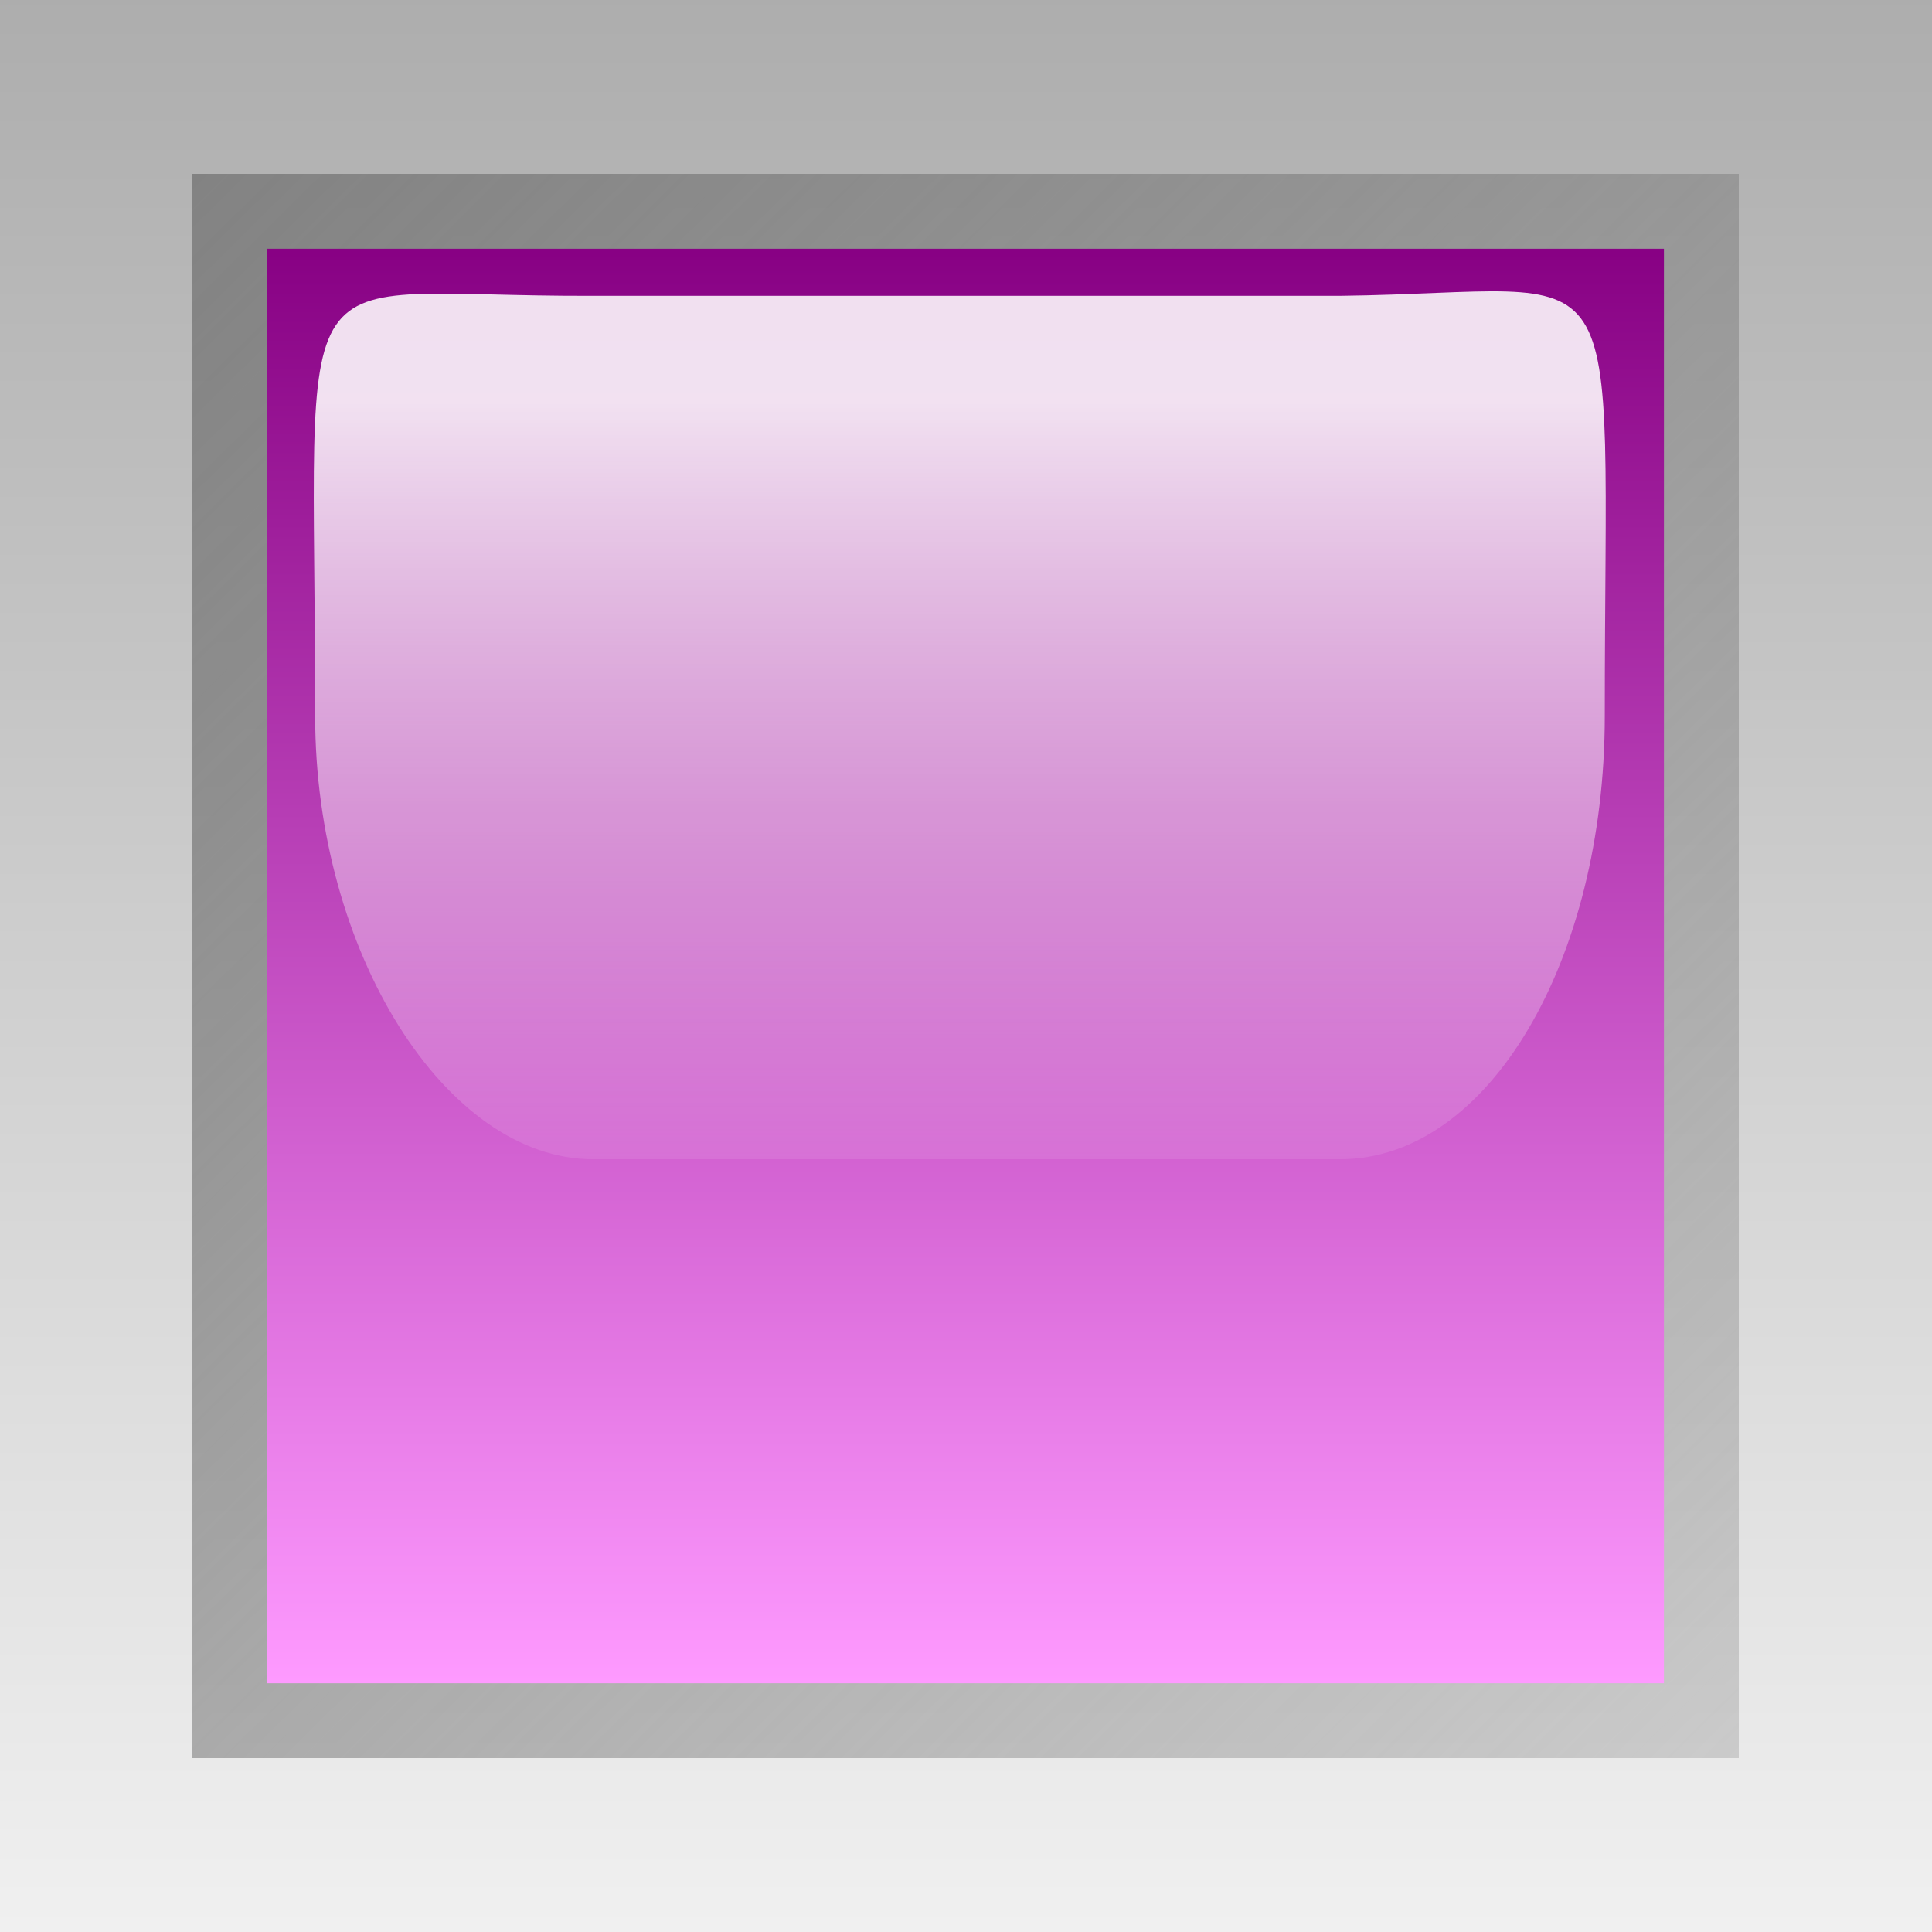 <?xml version="1.0" encoding="UTF-8" standalone="no"?>
<!-- Created with Inkscape (http://www.inkscape.org/) -->
<svg
    xmlns:inkscape="http://www.inkscape.org/namespaces/inkscape"
    xmlns:rdf="http://www.w3.org/1999/02/22-rdf-syntax-ns#"
    xmlns="http://www.w3.org/2000/svg"
    xmlns:xlink="http://www.w3.org/1999/xlink"
    xmlns:cc="http://web.resource.org/cc/"
    xmlns:dc="http://purl.org/dc/elements/1.1/"
    xmlns:sodipodi="http://inkscape.sourceforge.net/DTD/sodipodi-0.dtd"
    xmlns:svg="http://www.w3.org/2000/svg"
    xmlns:ns1="http://sozi.baierouge.fr"
    id="svg9493"
    sodipodi:docname="led_square_purple.svg"
    inkscape:export-ydpi="90.000000"
    inkscape:export-filename="/datas/Projs/Cliparts Stocker/led/led_square_purple.png"
    viewBox="0 0 50 50"
    sodipodi:version="0.32"
    inkscape:export-xdpi="90.000000"
    inkscape:version="0.42"
    sodipodi:docbase="/datas/Projs/Cliparts Stocker/led"
  >
  <rect x="0" y="0" width="50" height="50" fill="#333333" stroke="none"/>
  <defs
      id="defs9495"
    >
    <linearGradient
        id="linearGradient31689"
        y2="46.774"
        gradientUnits="userSpaceOnUse"
        y1="47.917"
        gradientTransform="matrix(.388 0 0 .618 5.207 2.626)"
        x2="21.594"
        x1="21.594"
        inkscape:collect="always"
      >
      <stop
          id="stop6508"
          style="stop-color:#ffffff;stop-opacity:0"
          offset="0"
      />
      <stop
          id="stop6510"
          style="stop-color:#ffffff;stop-opacity:.875"
          offset="1"
      />
    </linearGradient
    >
    <linearGradient
        id="linearGradient31706"
        y2="44.594"
        gradientUnits="userSpaceOnUse"
        y1="43.4"
        x2="18.391"
        x1="18.391"
        inkscape:collect="always"
      >
      <stop
          id="stop7538"
          style="stop-color:#870083"
          offset="0"
      />
      <stop
          id="stop7540"
          style="stop-color:#fe9aff"
          offset="1"
      />
    </linearGradient
    >
    <linearGradient
        id="linearGradient31606"
        y2="44.656"
        gradientUnits="userSpaceOnUse"
        y1="43.338"
        x2="19.031"
        x1="17.728"
        inkscape:collect="always"
      >
      <stop
          id="stop5758"
          style="stop-color:#828282"
          offset="0"
      />
      <stop
          id="stop5760"
          style="stop-color:#929292;stop-opacity:.353"
          offset="1"
      />
    </linearGradient
    >
    <linearGradient
        id="linearGradient31694"
        y2="41.6"
        gradientUnits="userSpaceOnUse"
        y1="39.991"
        gradientTransform="matrix(0.5 0 0 1 -1.2 -8.8)"
        x2="29.6"
        x1="29.6"
        inkscape:collect="always"
      >
      <stop
          id="stop5744"
          style="stop-color:#adadad"
          offset="0"
      />
      <stop
          id="stop5746"
          style="stop-color:#f0f0f0"
          offset="1"
      />
    </linearGradient
    >
  </defs
  >
  <sodipodi:namedview
      id="base"
      bordercolor="#666666"
      inkscape:pageshadow="2"
      inkscape:window-width="1024"
      pagecolor="#ffffff"
      inkscape:zoom="10.480000"
      inkscape:window-x="0"
      borderopacity="1.0"
      inkscape:current-layer="layer1"
      inkscape:cx="25.000000"
      inkscape:cy="25.000000"
      inkscape:window-y="25"
      inkscape:window-height="693"
      inkscape:pageopacity="0.0"
      inkscape:document-units="px"
  />
  <g
      id="layer1"
      inkscape:label="Calque 1"
      inkscape:groupmode="layer"
    >
    <g
        id="g31724"
        transform="matrix(31.25 0 0 31.25 -400 -975)"
      >
      <path
          id="path31596"
          style="fill:url(#linearGradient31694)"
          d="m12.8 31.2h1.6v1.6h-1.6v-1.6z"
      />
      <path
          id="path31598"
          style="fill:url(#linearGradient31606)"
          sodipodi:type="inkscape:offset"
          d="m17.75 43.344v1.312h1.281v-1.312h-1.281z"
          inkscape:original="M 17.593750 43.187500 L 17.593750 44.812500 L 19.187500 44.812500 L 19.187500 43.187500 L 17.593750 43.187500 z "
          transform="translate(-4.791 -12)"
          inkscape:radius="-0.16249999"
      />
      <path
          id="path31600"
          style="fill:url(#linearGradient31706)"
          sodipodi:type="inkscape:offset"
          d="m17.812 43.406v1.188h1.157v-1.188h-1.157z"
          inkscape:original="M 17.593750 43.187500 L 17.593750 44.812500 L 19.187500 44.812500 L 19.187500 43.187500 L 17.593750 43.187500 z "
          transform="translate(-4.791 -12)"
          inkscape:radius="-0.20625000"
      />
      <path
          id="path31602"
          sodipodi:nodetypes="csccscc"
          style="fill:url(#linearGradient31689)"
          d="m13.291 31.445c-0.261 0.001-0.23-0.052-0.23 0.348 0 0.195 0.108 0.367 0.23 0.367h0.619c0.123 0 0.219-0.165 0.219-0.367 0-0.403 0.026-0.351-0.219-0.348h-0.619z"
      />
    </g
    >
  </g
  >
</svg
>
